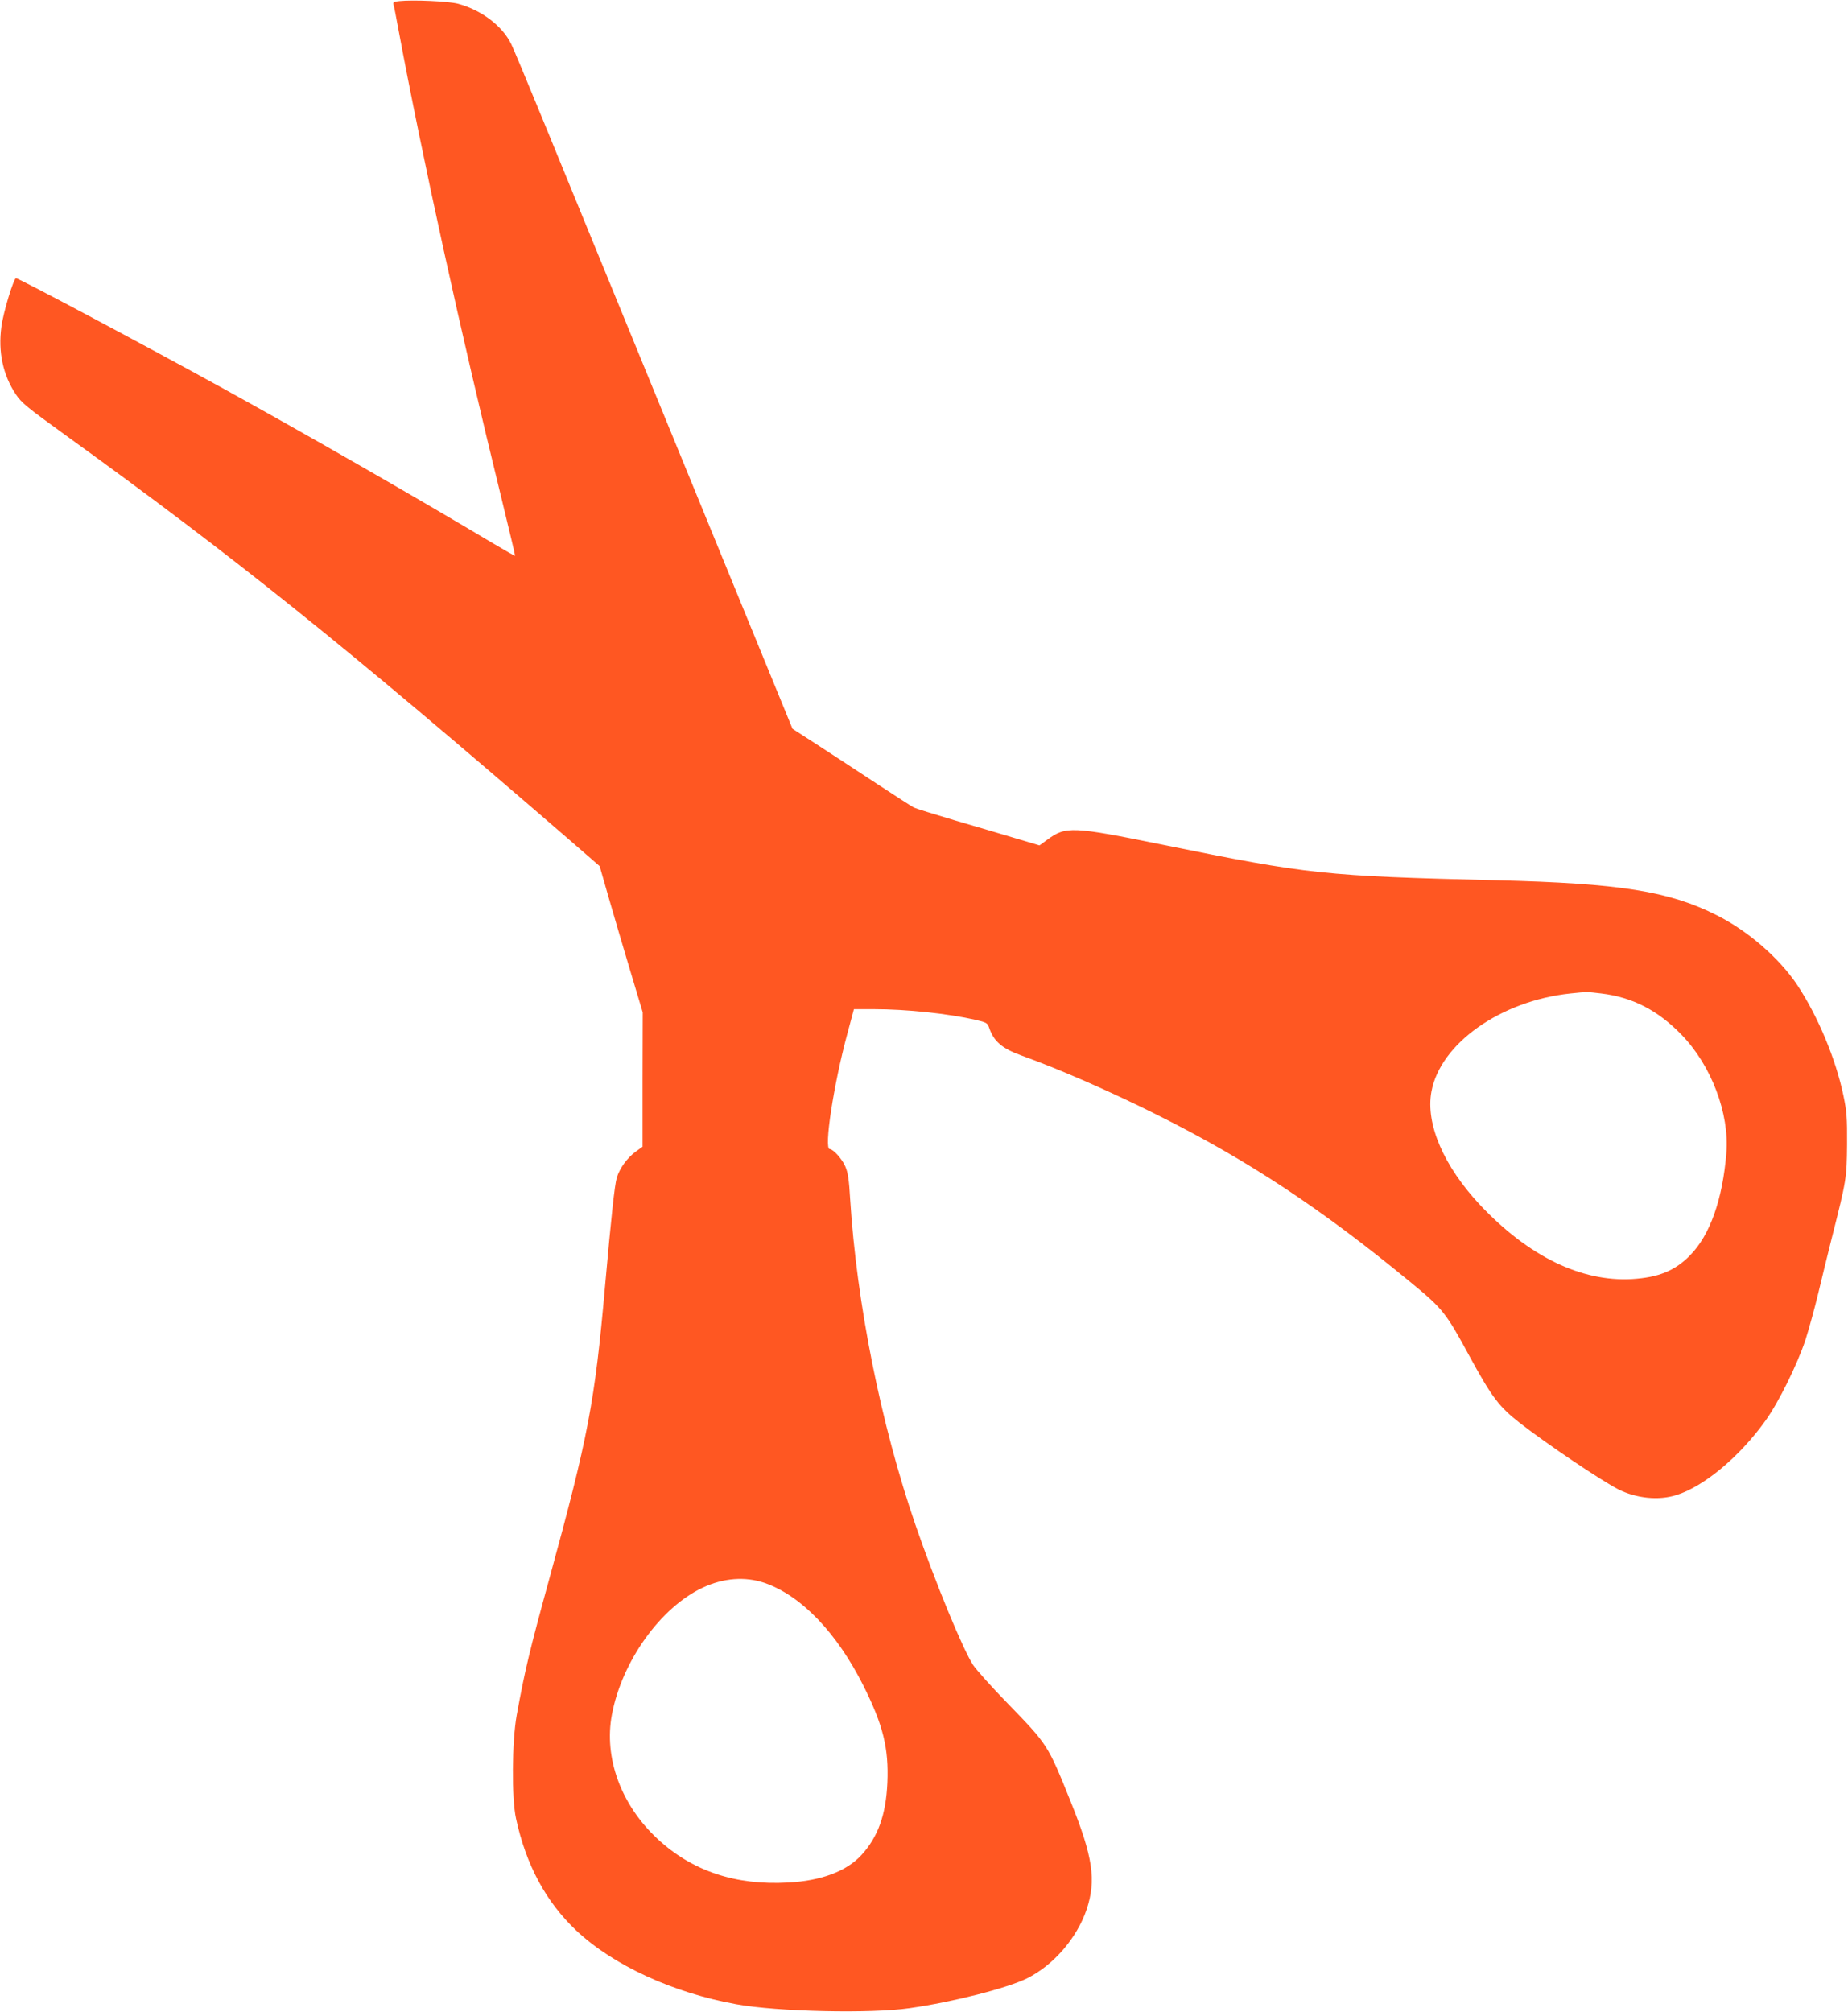 <?xml version="1.0" standalone="no"?>
<!DOCTYPE svg PUBLIC "-//W3C//DTD SVG 20010904//EN"
 "http://www.w3.org/TR/2001/REC-SVG-20010904/DTD/svg10.dtd">
<svg version="1.0" xmlns="http://www.w3.org/2000/svg"
 width="1176pt" height="1280pt" viewBox="0 0 1176 1280"
 preserveAspectRatio="xMidYMid meet">
<g transform="translate(0,1280) scale(0.1,-0.1)"
fill="#ff5722" stroke="none">
<path d="M2542 12793 c-35 -3 -42 -8 -38 -21 3 -9 17 -80 31 -157 155 -829
396 -1926 656 -2984 49 -200 88 -365 87 -367 -2 -1 -64 34 -138 78 -511 305
-1198 699 -1735 995 -472 260 -1285 693 -1303 693 -15 0 -81 -216 -93 -308
-22 -161 10 -308 92 -431 35 -53 72 -83 307 -253 1100 -794 1776 -1337 3203
-2570 l205 -178 58 -202 c32 -112 94 -321 137 -465 l79 -263 -1 -427 0 -428
-42 -30 c-56 -41 -103 -106 -122 -167 -14 -49 -34 -235 -75 -693 -65 -735
-106 -952 -354 -1857 -127 -463 -155 -580 -208 -870 -30 -168 -33 -527 -4
-658 64 -295 191 -530 384 -712 235 -221 614 -395 1016 -468 260 -48 861 -61
1106 -25 279 40 618 127 745 189 169 84 318 256 380 439 62 186 40 335 -102
687 -146 362 -144 359 -402 625 -97 99 -195 209 -218 242 -65 99 -240 523
-368 894 -219 637 -373 1404 -415 2072 -7 123 -14 168 -31 207 -20 47 -77 110
-99 110 -38 0 25 412 112 733 l42 157 126 0 c209 0 472 -28 649 -68 71 -17 75
-19 87 -54 29 -83 81 -128 202 -172 241 -86 571 -231 863 -377 579 -289 1047
-598 1614 -1065 206 -169 226 -194 376 -471 144 -264 188 -322 324 -428 174
-135 513 -363 624 -420 114 -57 256 -72 369 -36 175 54 404 245 568 475 82
114 200 353 253 511 21 66 58 199 81 295 23 96 62 256 87 355 94 371 95 380
97 595 1 170 -2 210 -23 310 -48 231 -162 504 -292 701 -115 173 -314 346
-513 446 -306 154 -613 203 -1401 223 -1099 27 -1194 37 -2120 225 -587 119
-622 120 -742 32 l-48 -35 -145 43 c-80 24 -255 76 -390 115 -135 40 -254 77
-265 83 -11 5 -117 74 -235 151 -118 78 -287 188 -376 246 l-161 104 -703
1715 c-387 944 -784 1912 -882 2151 -98 239 -190 460 -205 490 -56 115 -189
216 -338 256 -60 16 -286 26 -373 17z m7648 -6313 c198 -24 360 -107 510 -262
190 -195 306 -501 286 -753 -24 -295 -104 -522 -231 -651 -96 -98 -201 -141
-370 -151 -324 -18 -658 145 -965 470 -232 247 -349 517 -311 722 56 306 440
578 884 625 106 11 105 11 197 0z m-5324 -3750 c233 -81 459 -316 629 -655
125 -250 161 -397 152 -615 -9 -205 -60 -347 -166 -462 -94 -102 -255 -163
-465 -174 -336 -19 -612 73 -833 279 -232 216 -341 515 -289 790 64 339 310
682 578 807 132 62 270 72 394 30z"/>
</g>
</svg>
